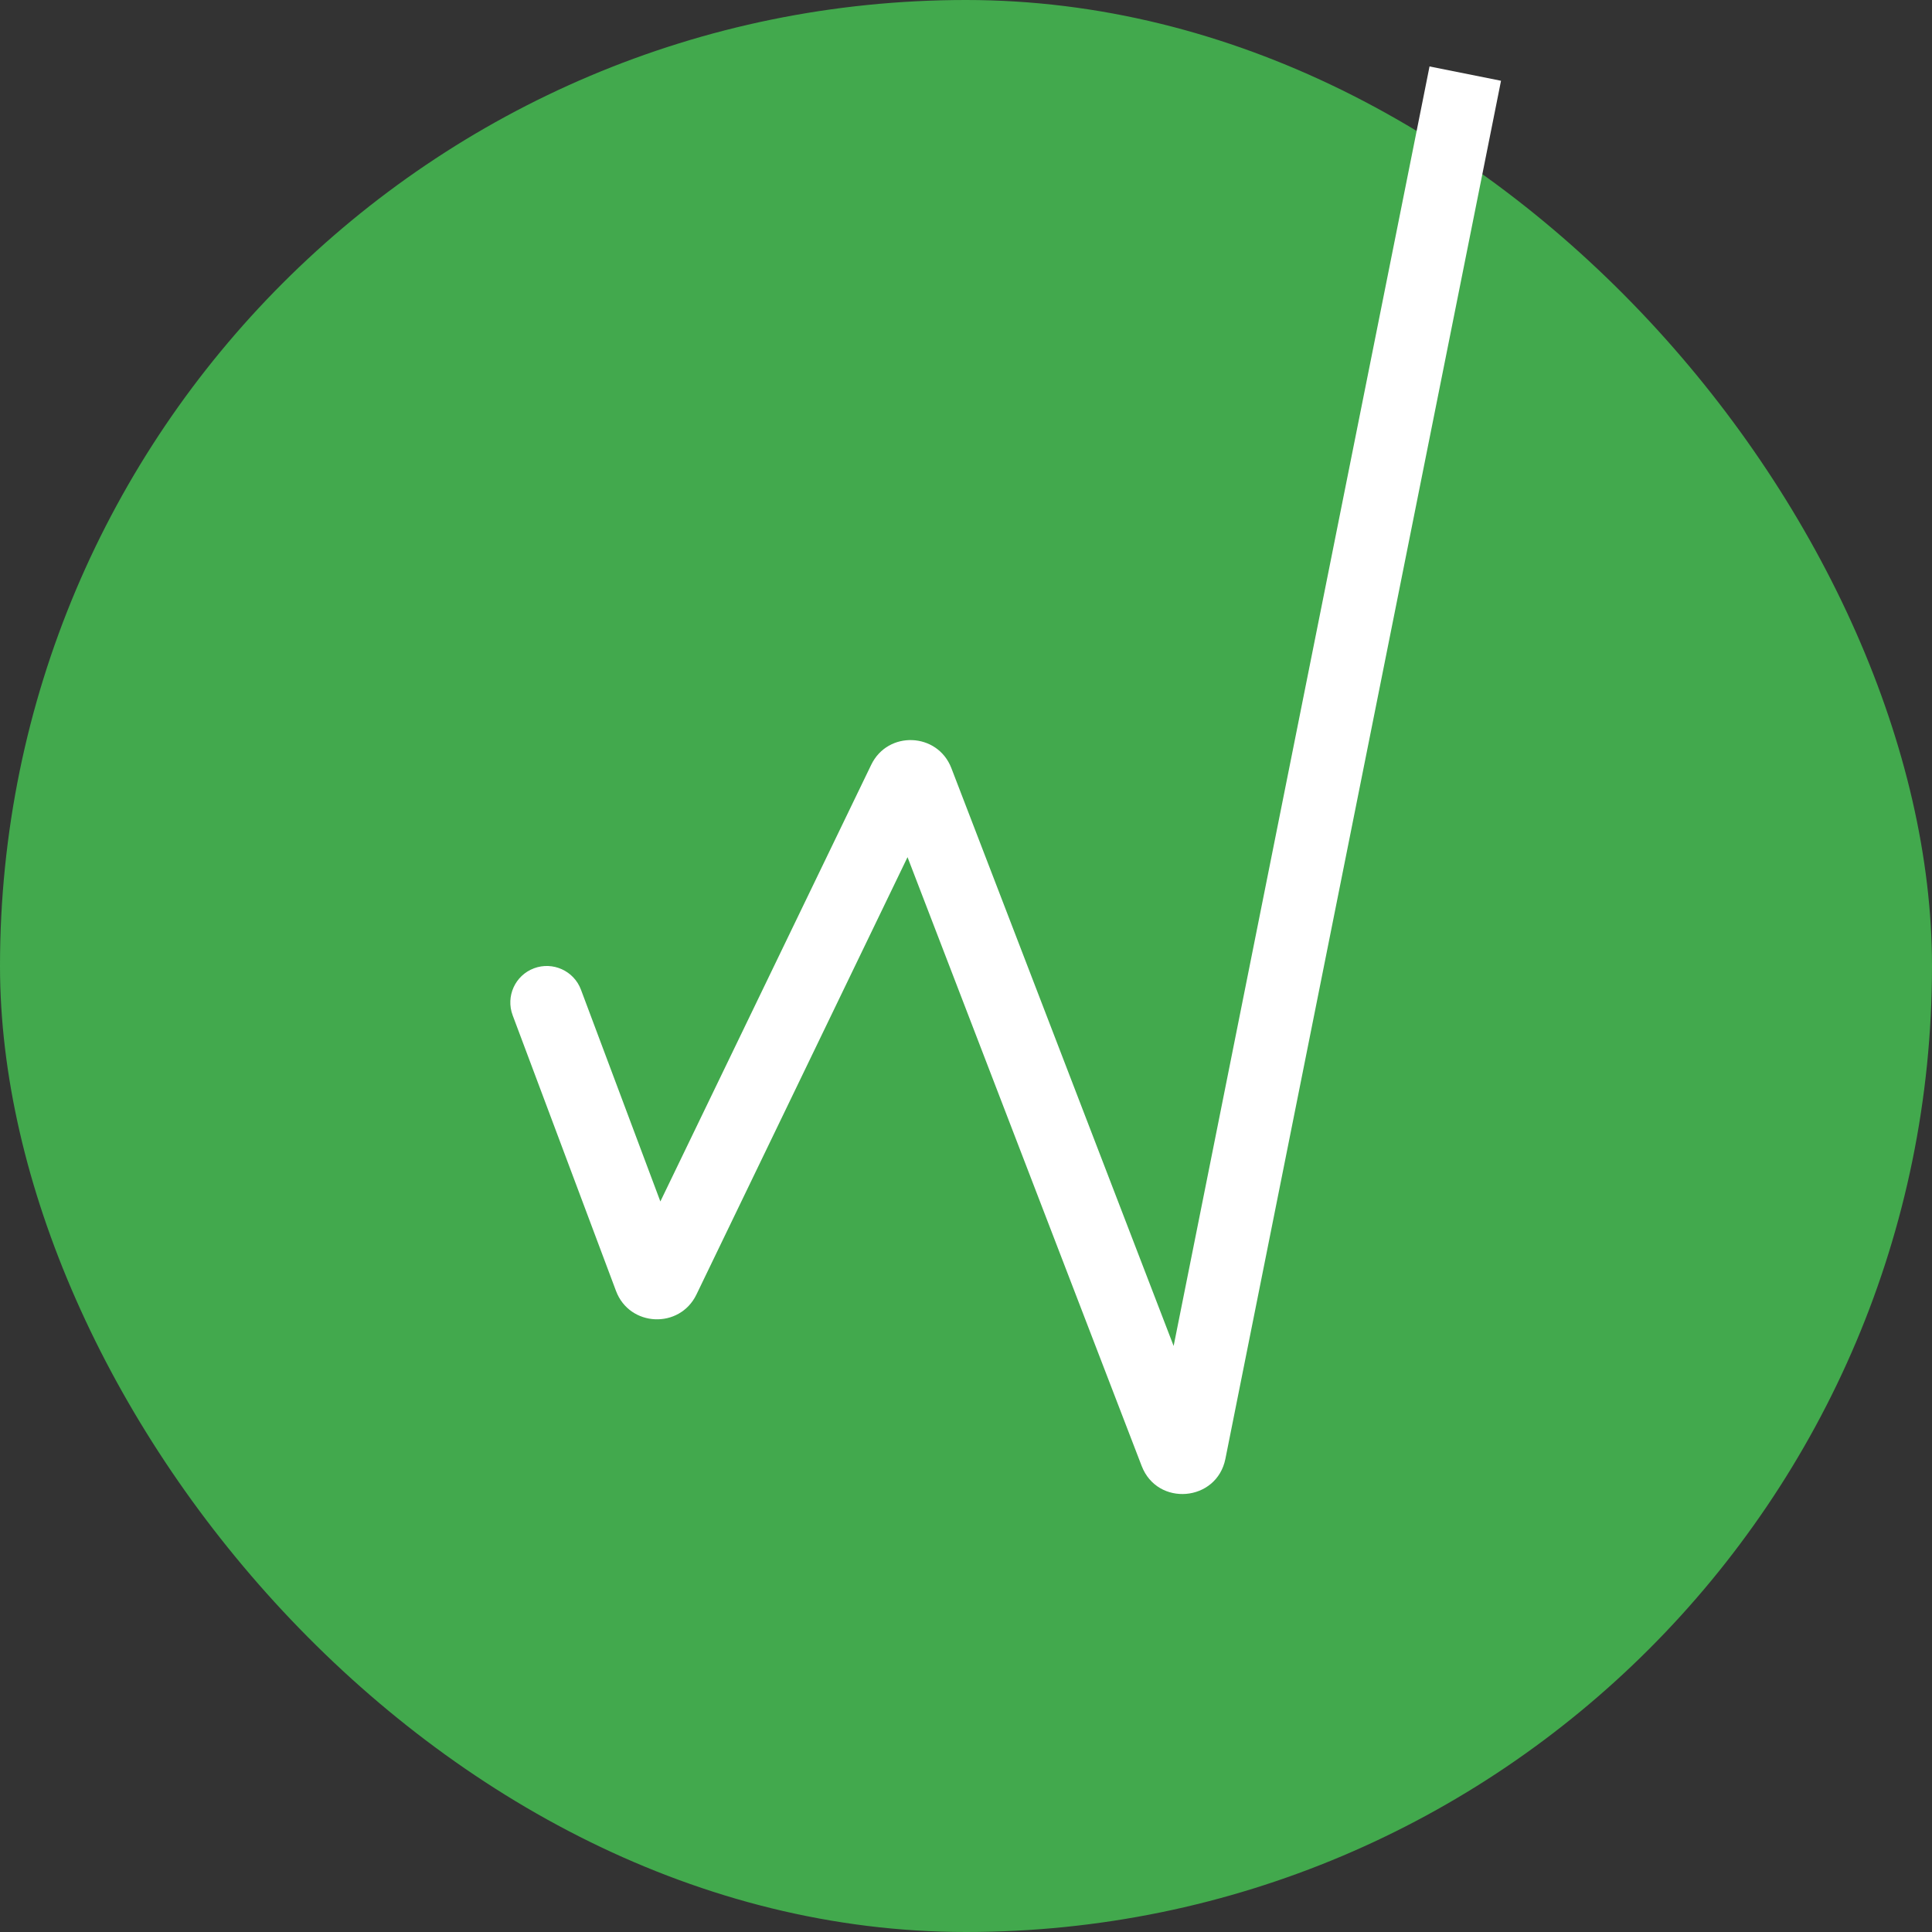 <svg width="26" height="26" viewBox="0 0 26 26" fill="none" xmlns="http://www.w3.org/2000/svg">
<rect x="0" y="0" width="26" height="26" fill="#333333" stroke="none"/>
<rect width="26" height="26" rx="13" fill="#42A94D"/>
<path d="M7.818 13.318C7.723 13.065 7.44 12.936 7.186 13.031C6.932 13.126 6.804 13.409 6.899 13.663L7.358 13.491L7.818 13.318ZM20.104 1.568L20.2 1.087L19.238 0.894L19.142 1.375L19.622 1.472L20.104 1.568ZM15.822 19.552L15.364 19.728L15.822 19.552ZM16.01 19.536L15.529 19.44L16.01 19.536ZM12.165 10.506L11.724 10.293L12.165 10.506ZM12.345 10.513L11.888 10.69L12.345 10.513ZM8.75 17.2L8.29 17.373L8.75 17.2ZM8.93 17.209L9.372 17.422L8.93 17.209ZM7.358 13.491L6.899 13.663L8.29 17.373L8.75 17.2L9.209 17.028L7.818 13.318L7.358 13.491ZM8.93 17.209L9.372 17.422L12.607 10.719L12.165 10.506L11.724 10.293L8.488 16.995L8.93 17.209ZM12.345 10.513L11.888 10.69L15.364 19.728L15.822 19.552L16.28 19.376L12.803 10.337L12.345 10.513ZM16.01 19.536L16.491 19.632L20.104 1.568L19.622 1.472L19.142 1.375L15.529 19.44L16.01 19.536ZM15.822 19.552L15.364 19.728C15.576 20.279 16.375 20.211 16.491 19.632L16.01 19.536L15.529 19.44C15.606 19.055 16.139 19.009 16.28 19.376L15.822 19.552ZM12.165 10.506L12.607 10.719C12.458 11.029 12.011 11.01 11.888 10.69L12.345 10.513L12.803 10.337C12.618 9.856 11.948 9.828 11.724 10.293L12.165 10.506ZM8.75 17.2L8.29 17.373C8.472 17.858 9.146 17.888 9.372 17.422L8.93 17.209L8.488 16.995C8.638 16.684 9.088 16.705 9.209 17.028L8.75 17.2Z" fill="white"/>
</svg>
